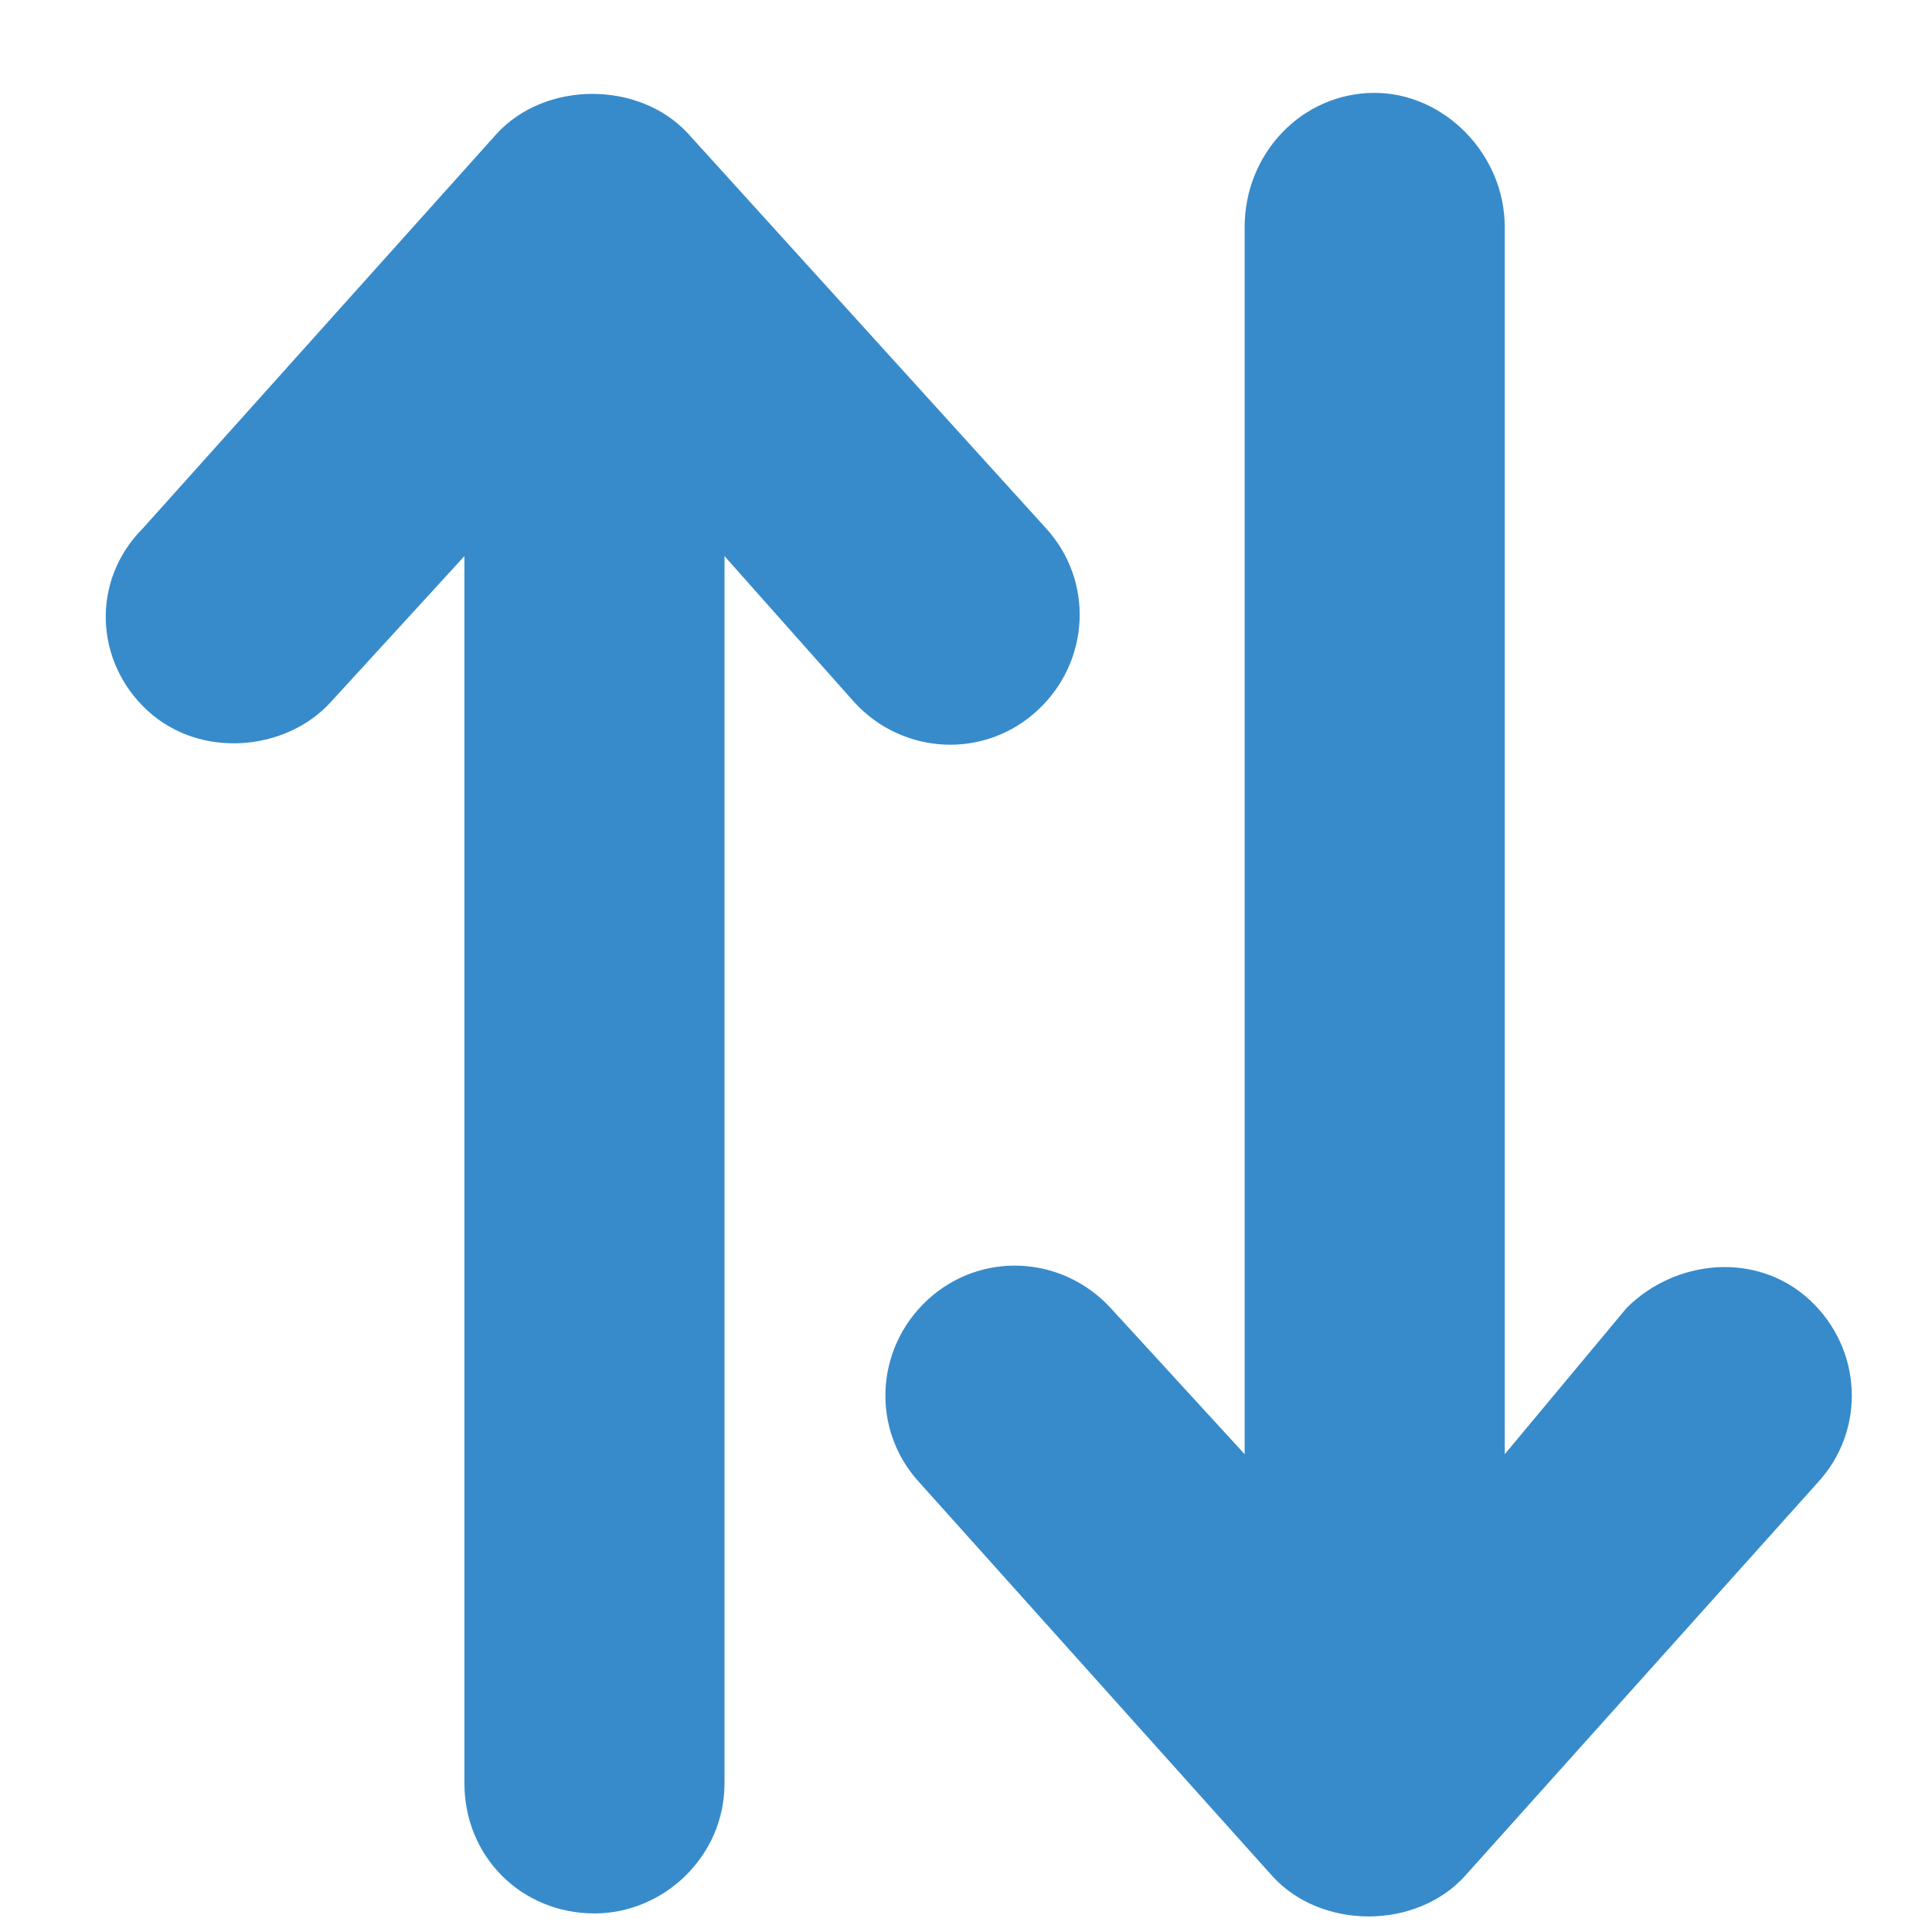 <svg width="13" height="13" viewBox="0 0 13 13" fill="none" xmlns="http://www.w3.org/2000/svg">
<path d="M0.992 4.781C0.637 4.453 0.609 3.906 0.965 3.551L3.344 0.898C3.672 0.543 4.301 0.543 4.629 0.898L7.035 3.551C7.363 3.906 7.336 4.453 6.98 4.781C6.625 5.109 6.078 5.082 5.75 4.727L4.875 3.742V12C4.875 12.492 4.465 12.875 4 12.875C3.508 12.875 3.125 12.492 3.125 12V3.742L2.223 4.727C1.922 5.055 1.348 5.109 0.992 4.781ZM6.242 8.746C6.598 8.418 7.145 8.445 7.473 8.801L8.375 9.785V1.527C8.375 1.035 8.758 0.625 9.25 0.625C9.715 0.625 10.125 1.035 10.125 1.527V9.785L10.945 8.801C11.273 8.473 11.82 8.418 12.176 8.746C12.531 9.074 12.559 9.621 12.23 9.977L9.852 12.629C9.523 12.984 8.895 12.984 8.566 12.629L6.188 9.977C5.859 9.621 5.887 9.074 6.242 8.746Z" fill="#378BCB"/>
</svg>
